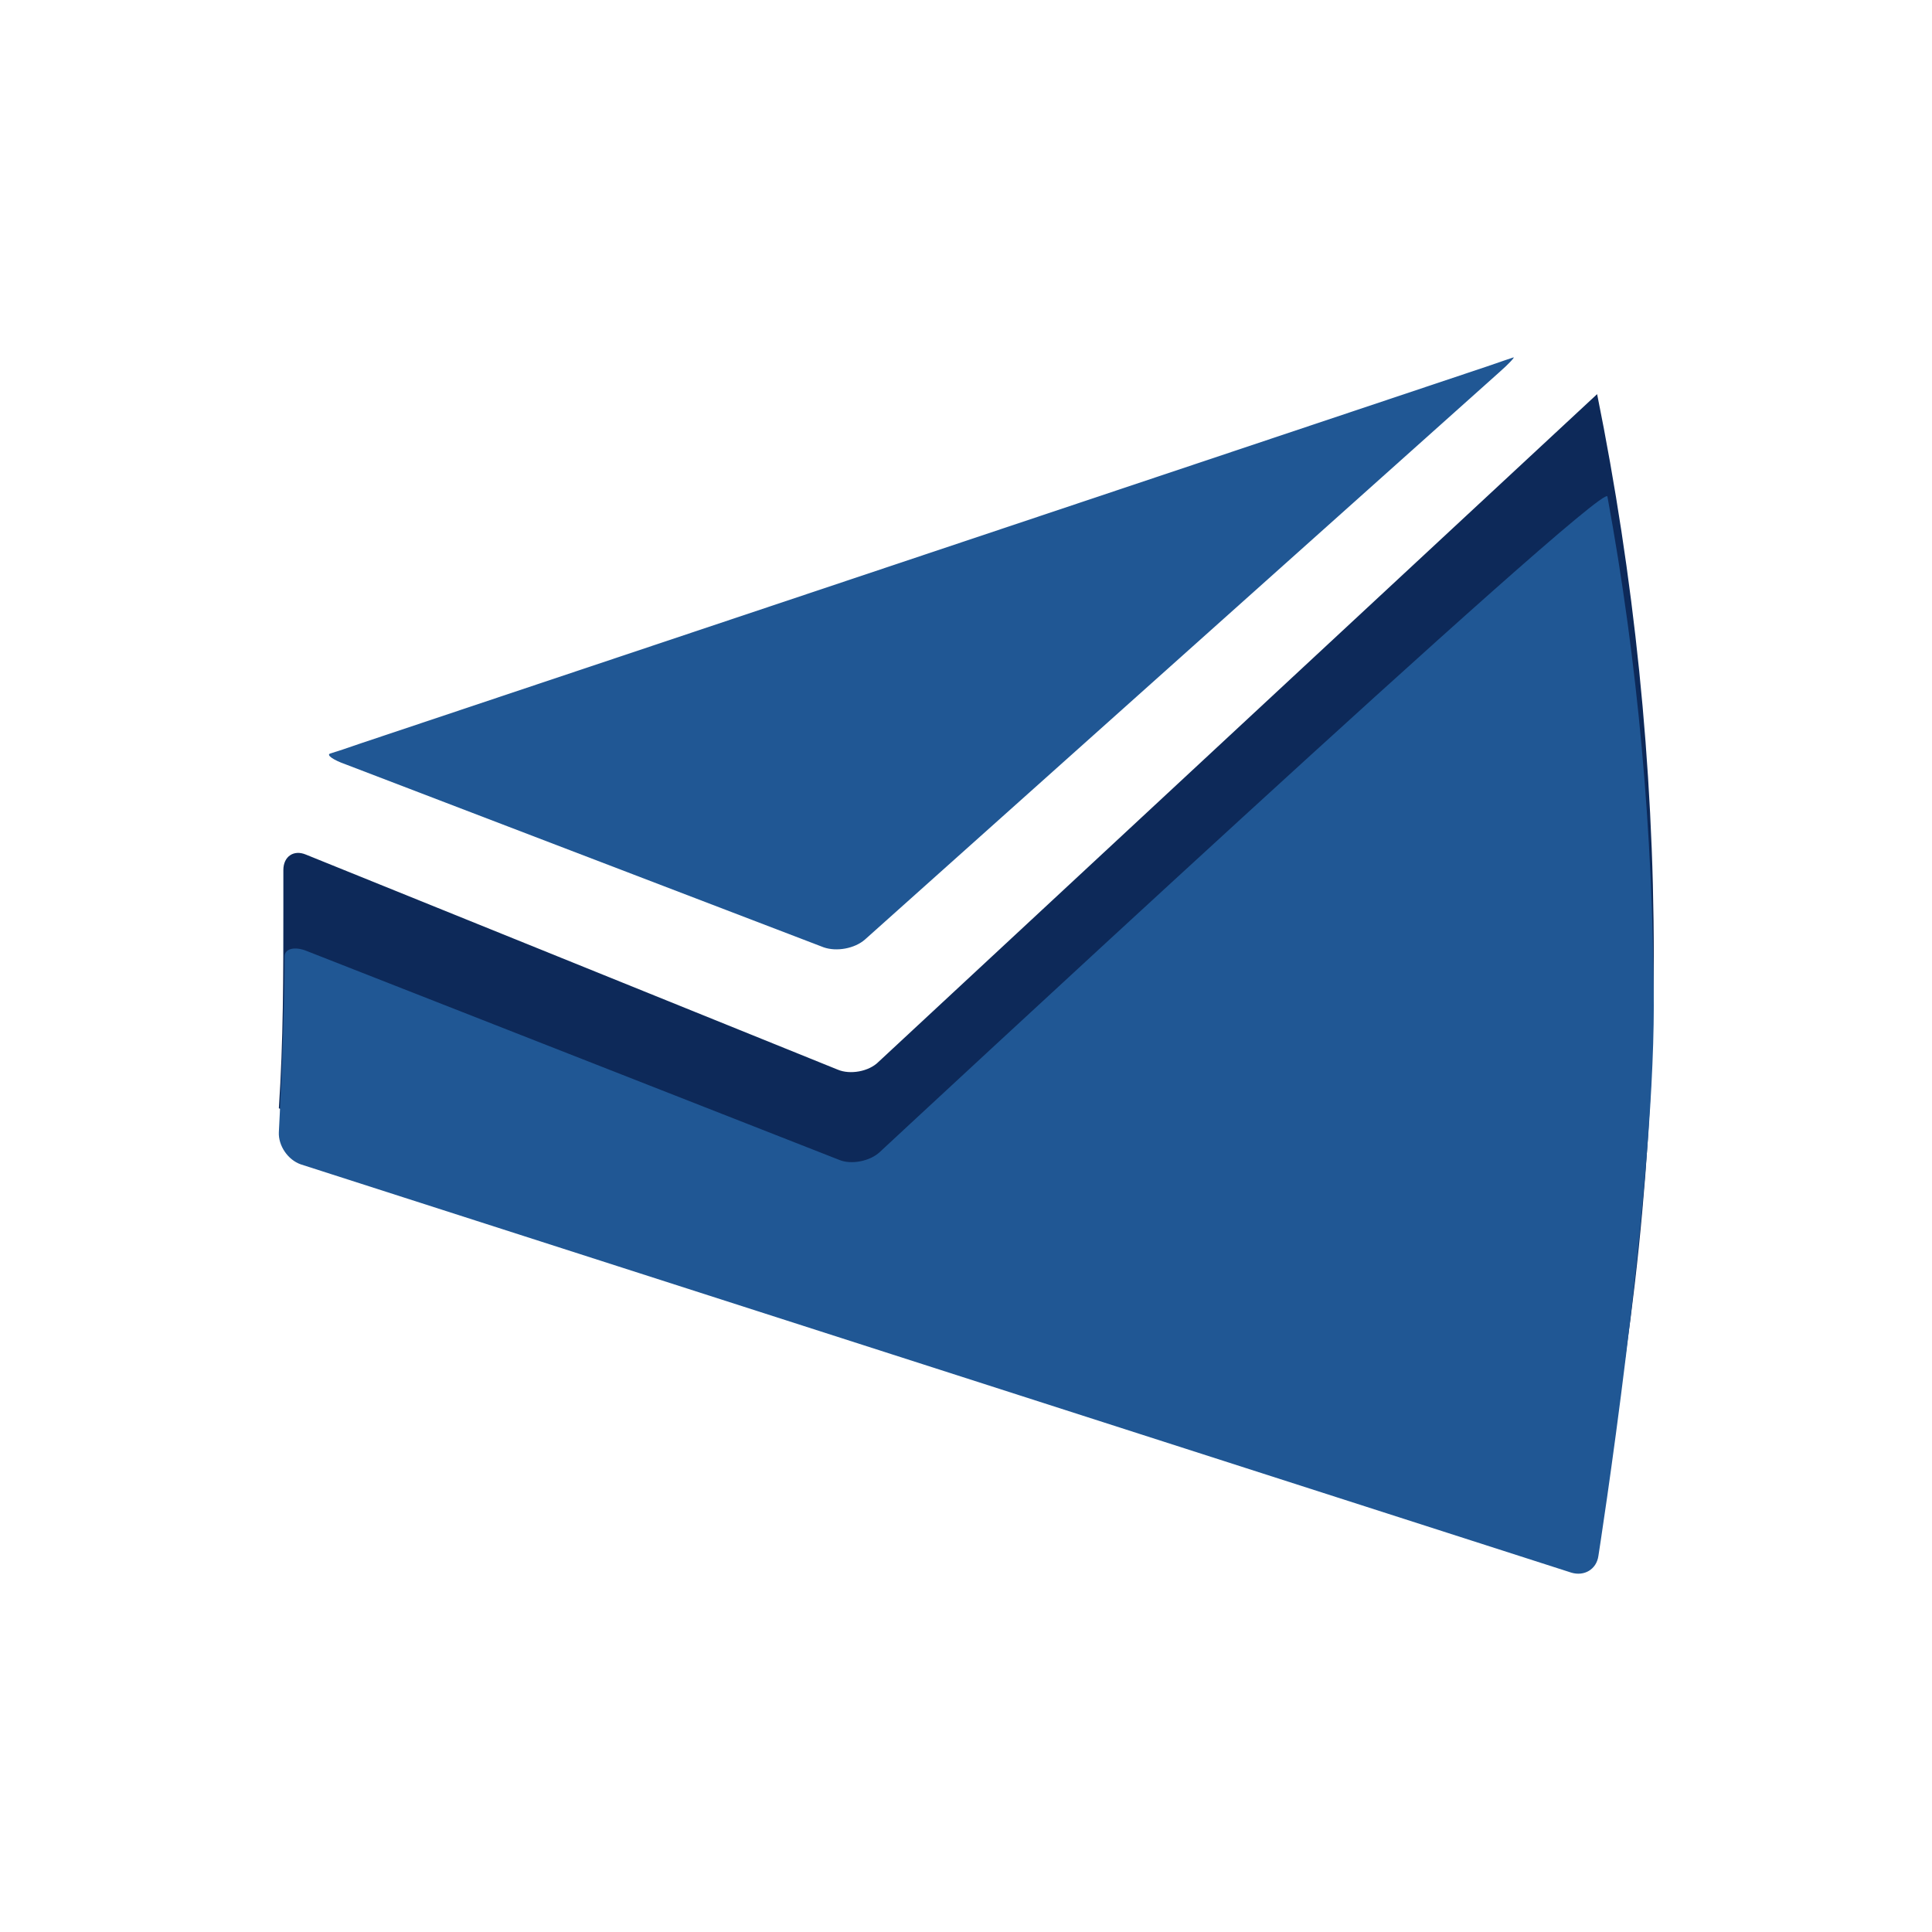 <svg version="1.1" id="Слой_1" xmlns="http://www.w3.org/2000/svg" x="0" y="0" viewBox="0 0 300 300" xml:space="preserve"><style>.st1{fill:#205794}</style><path d="M43.3 172.1c.7-10.3.7-20.8.7-31.2v-5.8c0-2.1 1.6-3.2 3.5-2.4l82.6 33.4c1.9.8 4.8.3 6.3-1.2L248 61.2c5.7 28.2 8.8 57.4 8.8 87.3 0 30.6-3.2 60.4-9.1 89.2L43.3 172.1z" fill="#0d2959"/><path class="st1" d="M249.6 77.1c-.5-2.8-113 101.8-113 101.8-1.5 1.4-4.4 2-6.3 1.2l-82.6-32.4c-1.9-.8-3.5-.4-3.5.8 0 10.5-.9 27.3-.9 27.3-.1 2.1 1.4 4.3 3.4 5L244 244.2c2 .6 3.9-.5 4.2-2.6 0 0 8.6-54.9 8.6-85.5-.1-27-2.5-53.4-7.2-79z"/><path class="st1" d="M53.7 118.7l74.2 28.4c2 .7 4.8.2 6.4-1.2l98.4-88c1.6-1.4 2.6-2.5 2.3-2.4-.3.1-2.1.7-4.1 1.4L56.1 115.4c-2 .7-4.1 1.4-4.8 1.6-.7.2.4 1 2.4 1.7z"/></svg>